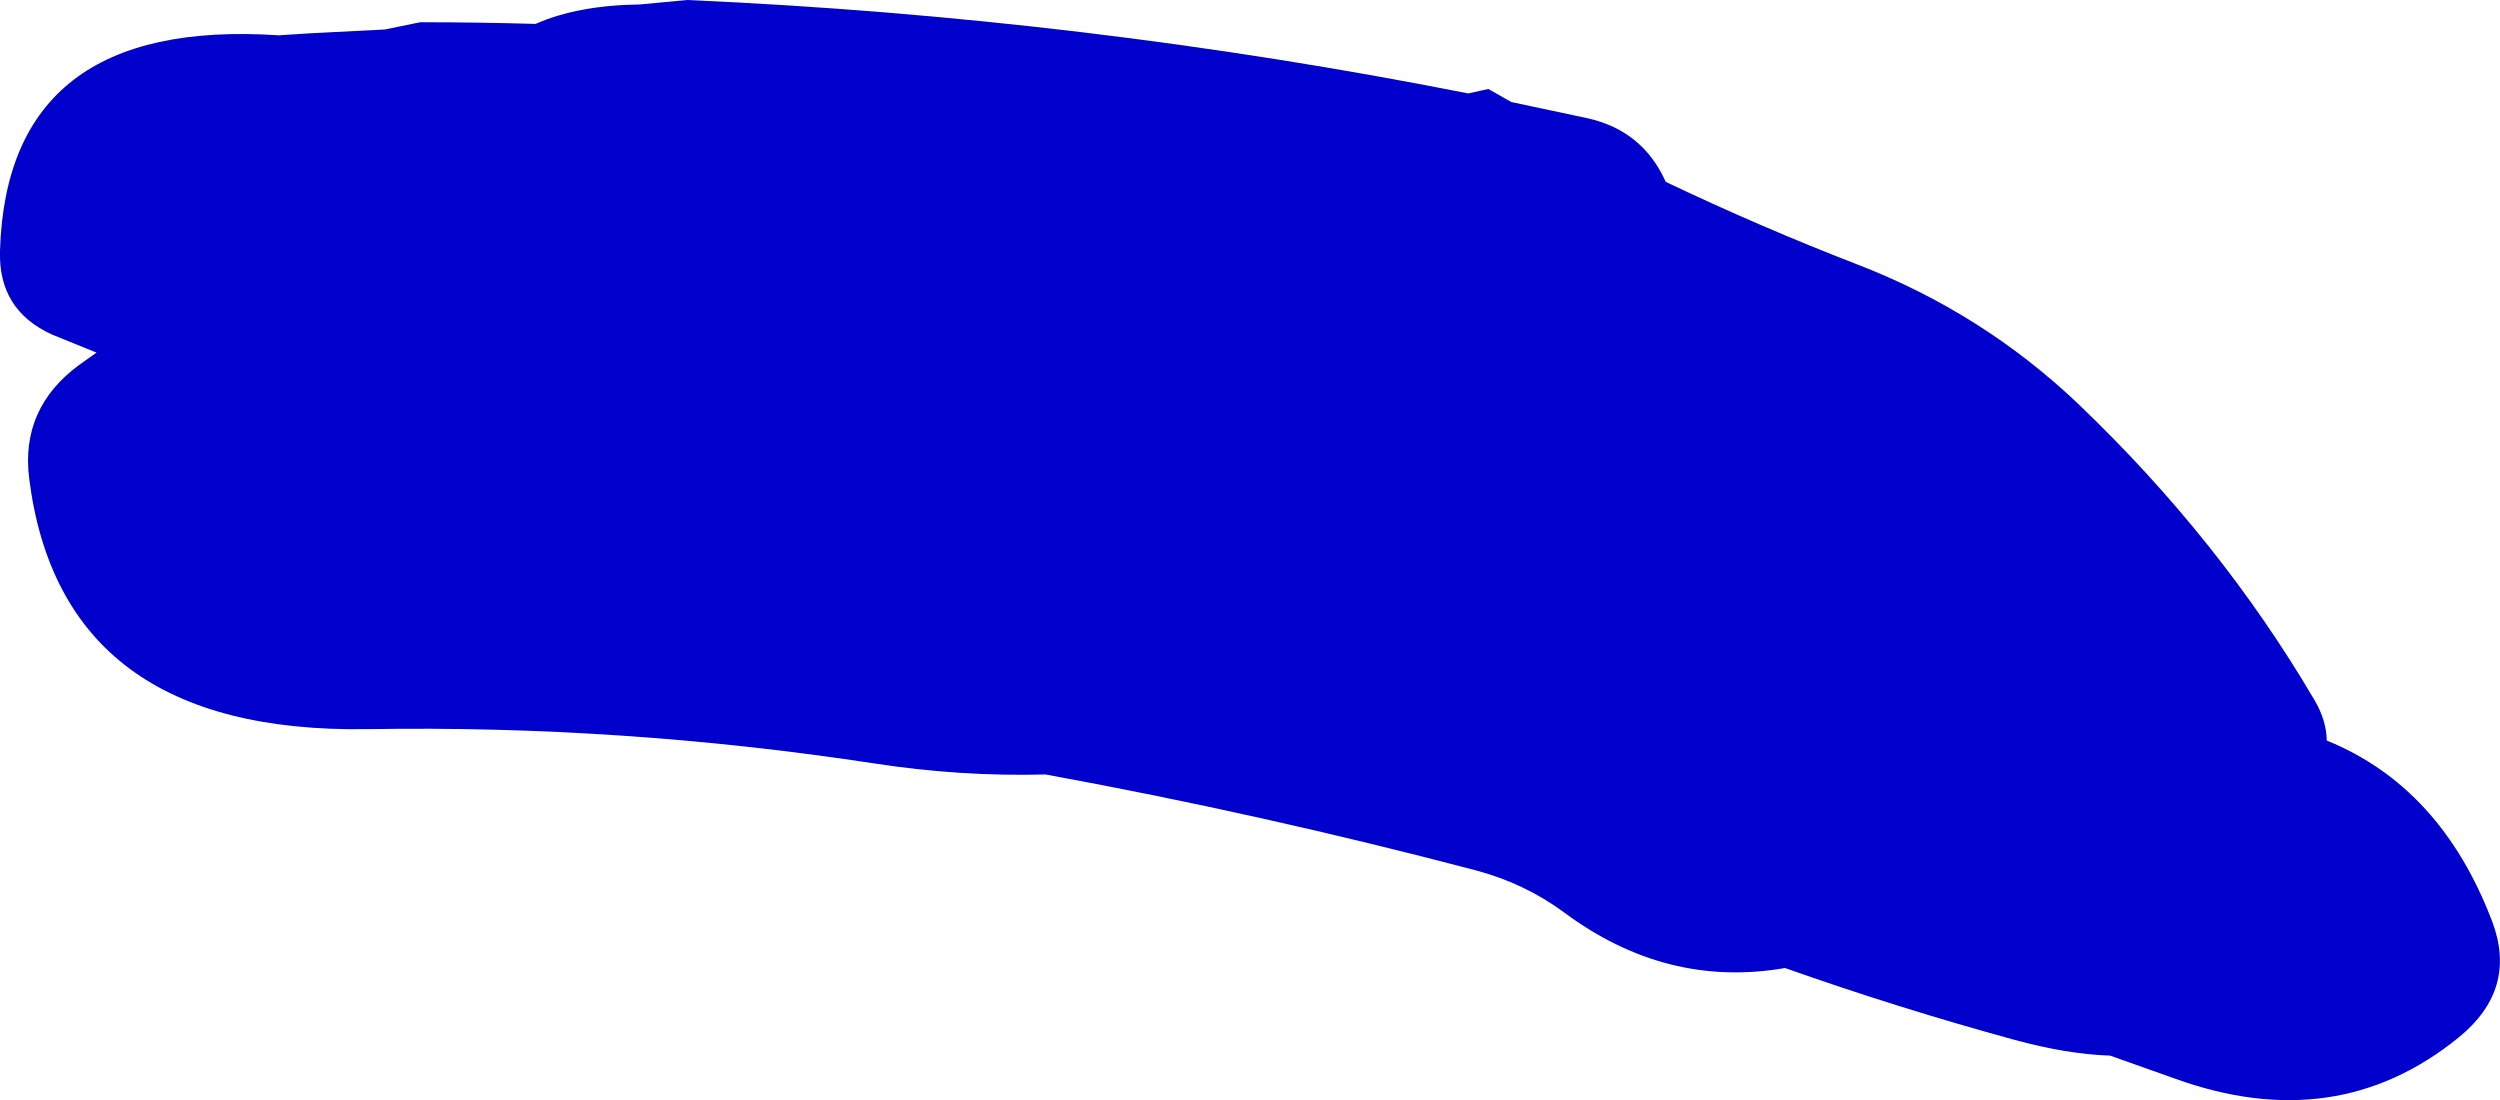 <?xml version="1.0" encoding="UTF-8" standalone="no"?>
<svg xmlns:xlink="http://www.w3.org/1999/xlink" height="197.8px" width="449.5px" xmlns="http://www.w3.org/2000/svg">
  <g transform="matrix(1.0, 0.0, 0.0, 1.0, -152.5, -104.05)">
    <path d="M526.3 176.8 Q551.7 201.1 568.6 229.85 570.8 233.55 570.85 237.2 591.4 245.55 600.6 269.75 605.2 281.95 594.55 290.6 572.55 308.45 543.6 298.0 L531.9 293.85 Q524.2 293.6 514.65 291.0 493.65 285.25 473.45 278.1 452.1 281.8 433.65 268.05 426.65 262.9 417.9 260.55 379.3 250.4 340.5 243.3 325.1 243.7 309.6 241.3 264.35 234.4 218.55 235.15 163.55 236.0 157.75 190.1 156.15 177.45 166.75 169.65 L169.85 167.45 161.85 164.2 Q152.15 159.8 152.5 149.1 153.8 107.15 202.6 110.4 L208.05 110.05 221.7 109.35 228.05 108.05 Q238.45 108.05 248.8 108.35 256.35 105.0 267.55 104.85 L276.05 104.05 Q347.45 107.2 416.5 120.85 L420.1 120.05 424.25 122.4 437.9 125.3 Q447.85 127.5 452.0 136.75 469.0 144.85 486.45 151.6 509.0 160.3 526.3 176.8" fill="#0000cc" fill-rule="evenodd" stroke="none"/>
  </g>
</svg>
